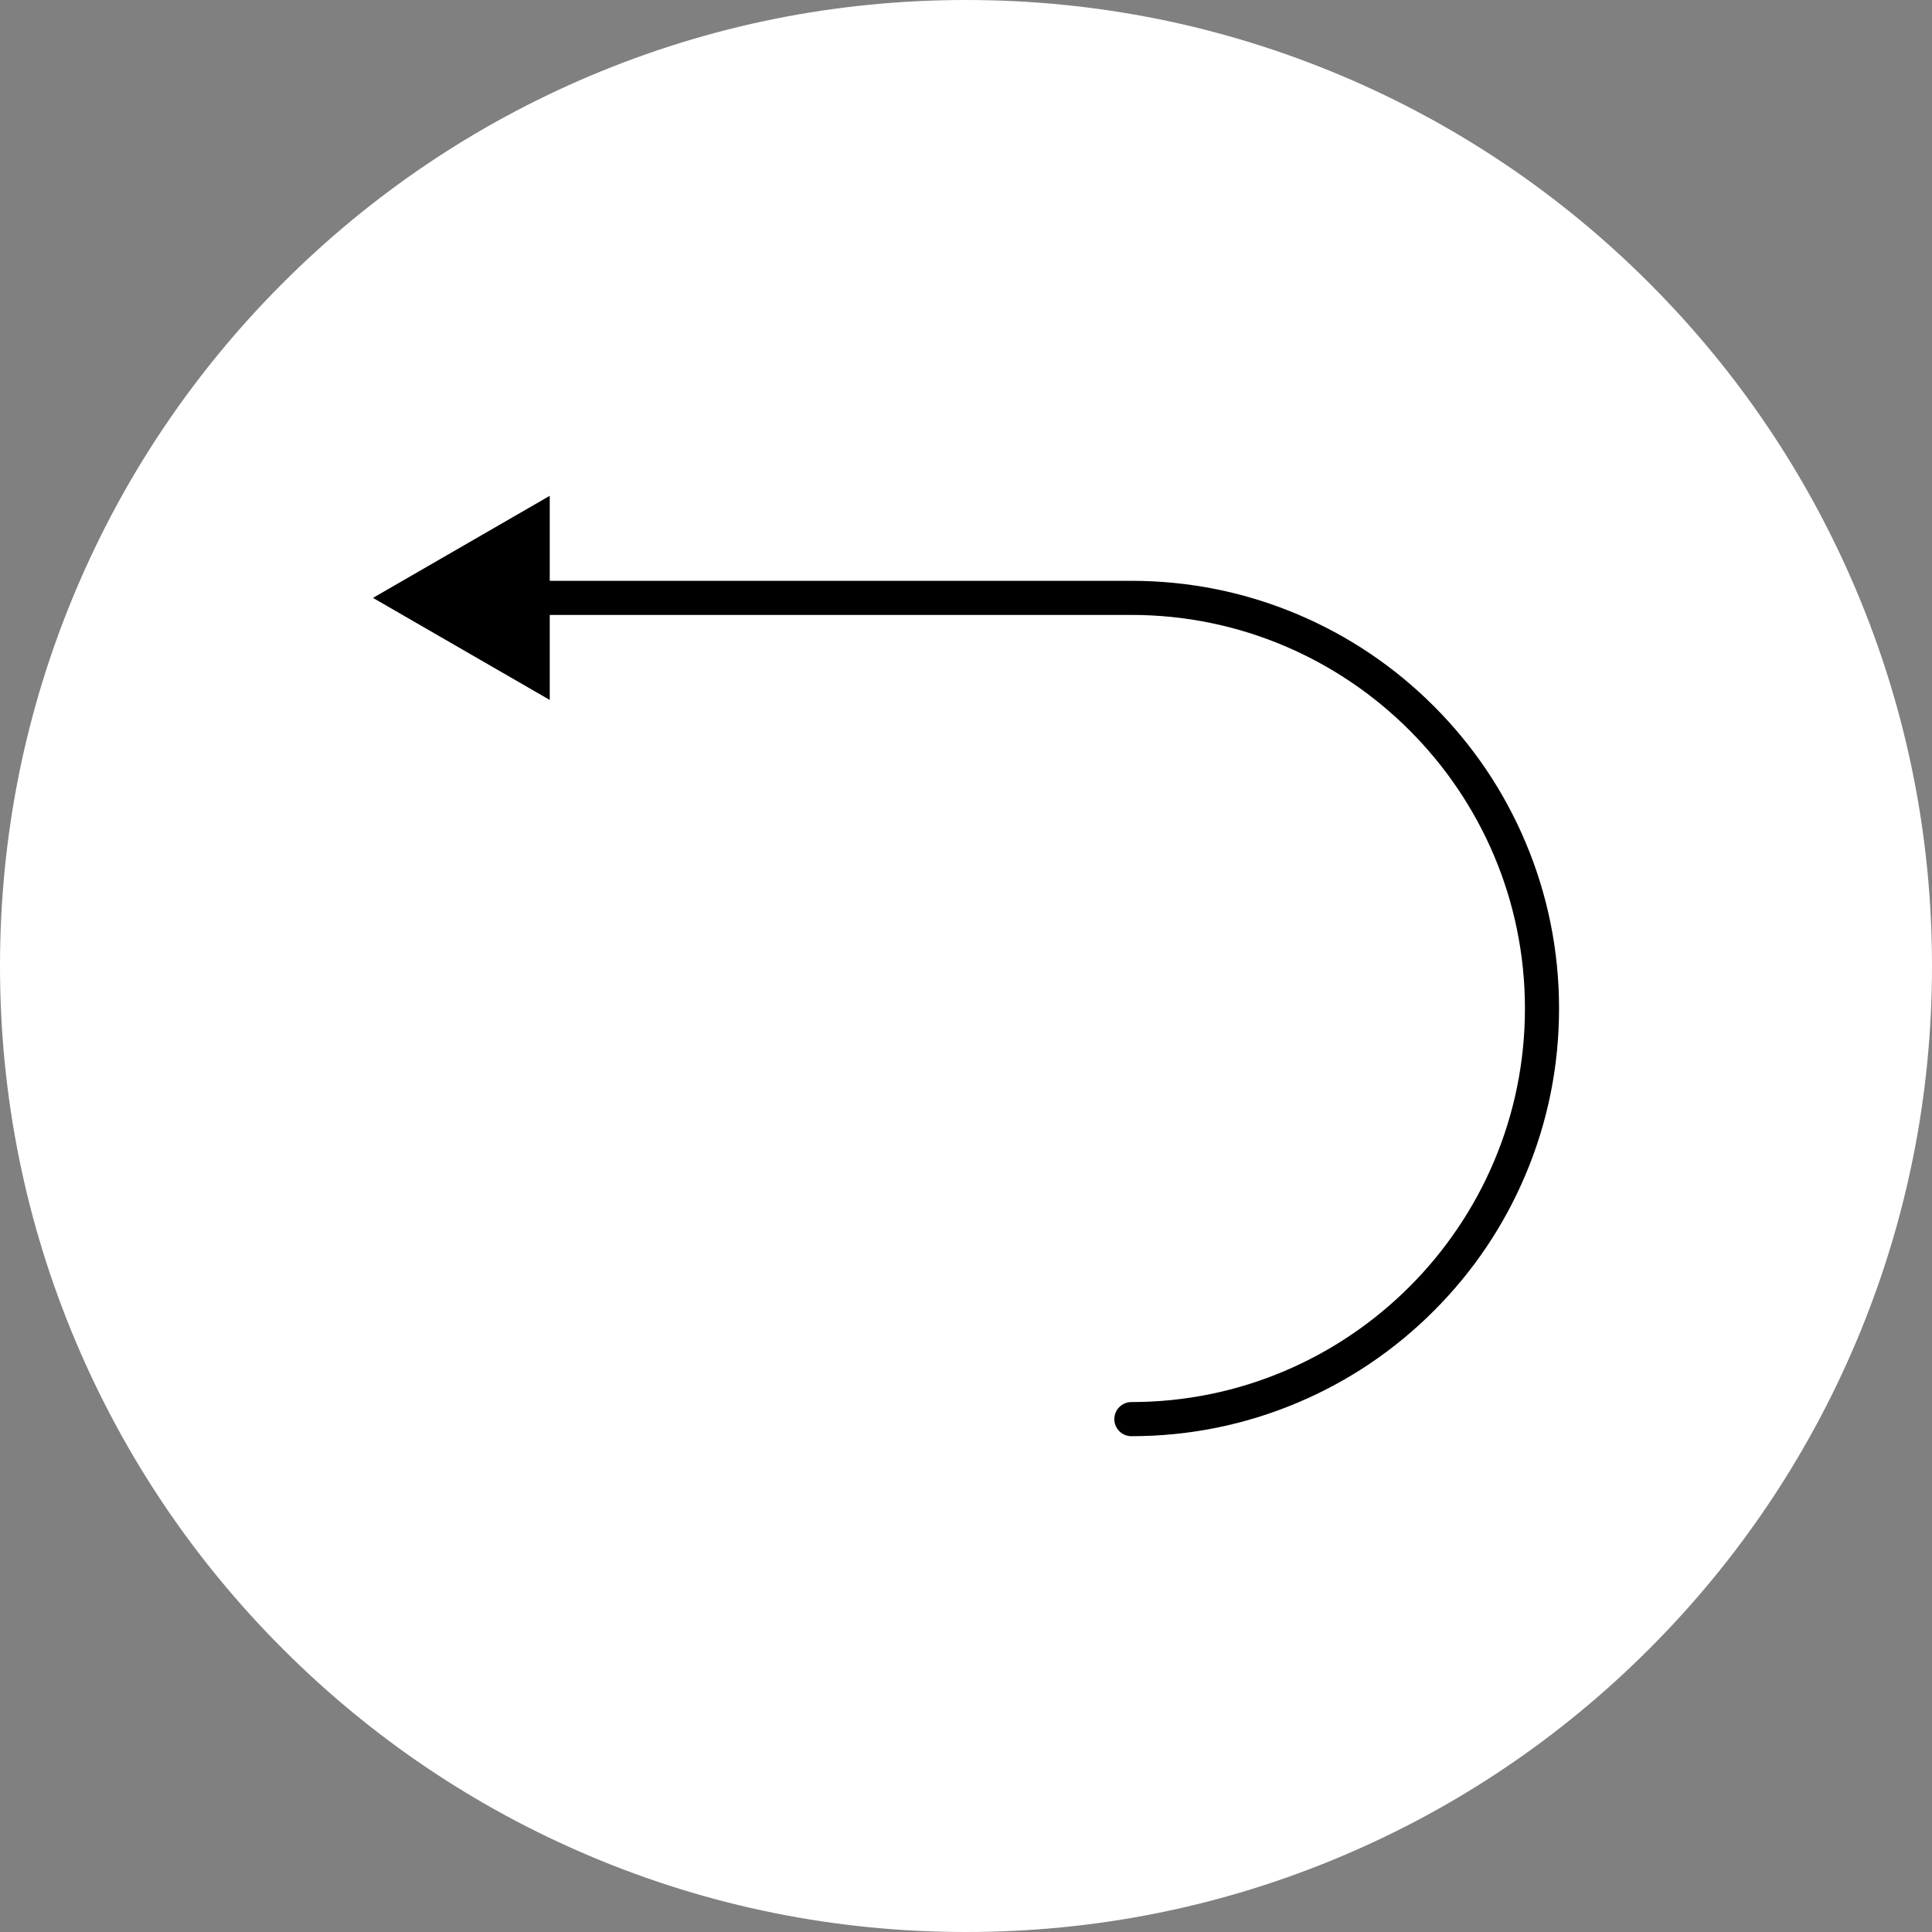 <?xml version="1.0" encoding="UTF-8"?><svg id="Layer_1" xmlns="http://www.w3.org/2000/svg" viewBox="0 0 1128.52 1128.52"><rect x="0" y="0" width="1128.52" height="1128.52" fill="#808080" stroke="none"/><defs><style>.cls-1{fill:#000;}.cls-1,.cls-2{stroke-width:0px;}.cls-2{fill:#fff;}</style></defs><path class="cls-2" d="M1128.52,564.26c0,76.17-14.92,150.06-44.34,219.64-28.43,67.19-69.11,127.54-120.92,179.35-51.82,51.81-112.16,92.5-179.36,120.92-69.56,29.43-143.47,44.35-219.64,44.35s-150.06-14.92-219.64-44.35c-67.19-28.42-127.54-69.11-179.35-120.92s-92.5-112.16-120.92-179.35C14.92,714.32,0,640.43,0,564.26s14.92-150.07,44.35-219.64c28.42-67.2,69.11-127.54,120.92-179.36,51.81-51.81,112.16-92.49,179.35-120.92C414.2,14.92,488.09,0,564.26,0s150.07,14.92,219.64,44.34c67.2,28.43,127.54,69.11,179.36,120.92,51.81,51.82,92.49,112.16,120.92,179.36,29.42,69.57,44.34,143.47,44.34,219.64Z"/><path class="cls-1" d="M891.03,491.84c-12.58-29.75-30.59-56.46-53.53-79.4s-49.66-40.95-79.4-53.53c-30.8-13.03-63.52-19.64-97.24-19.64h-339.74v-49.66l-103.25,59.63,103.25,59.61v-49.66h339.74c126.76,0,229.89,103.13,229.89,229.89s-103.13,229.89-229.89,229.89c-5.5,0-9.96,4.46-9.96,9.97s4.46,9.97,9.96,9.97c33.72,0,66.44-6.61,97.24-19.64,29.75-12.58,56.47-30.59,79.4-53.53,22.94-22.94,40.95-49.66,53.53-79.41,13.03-30.81,19.64-63.52,19.64-97.24s-6.61-66.44-19.64-97.25Z"/></svg>